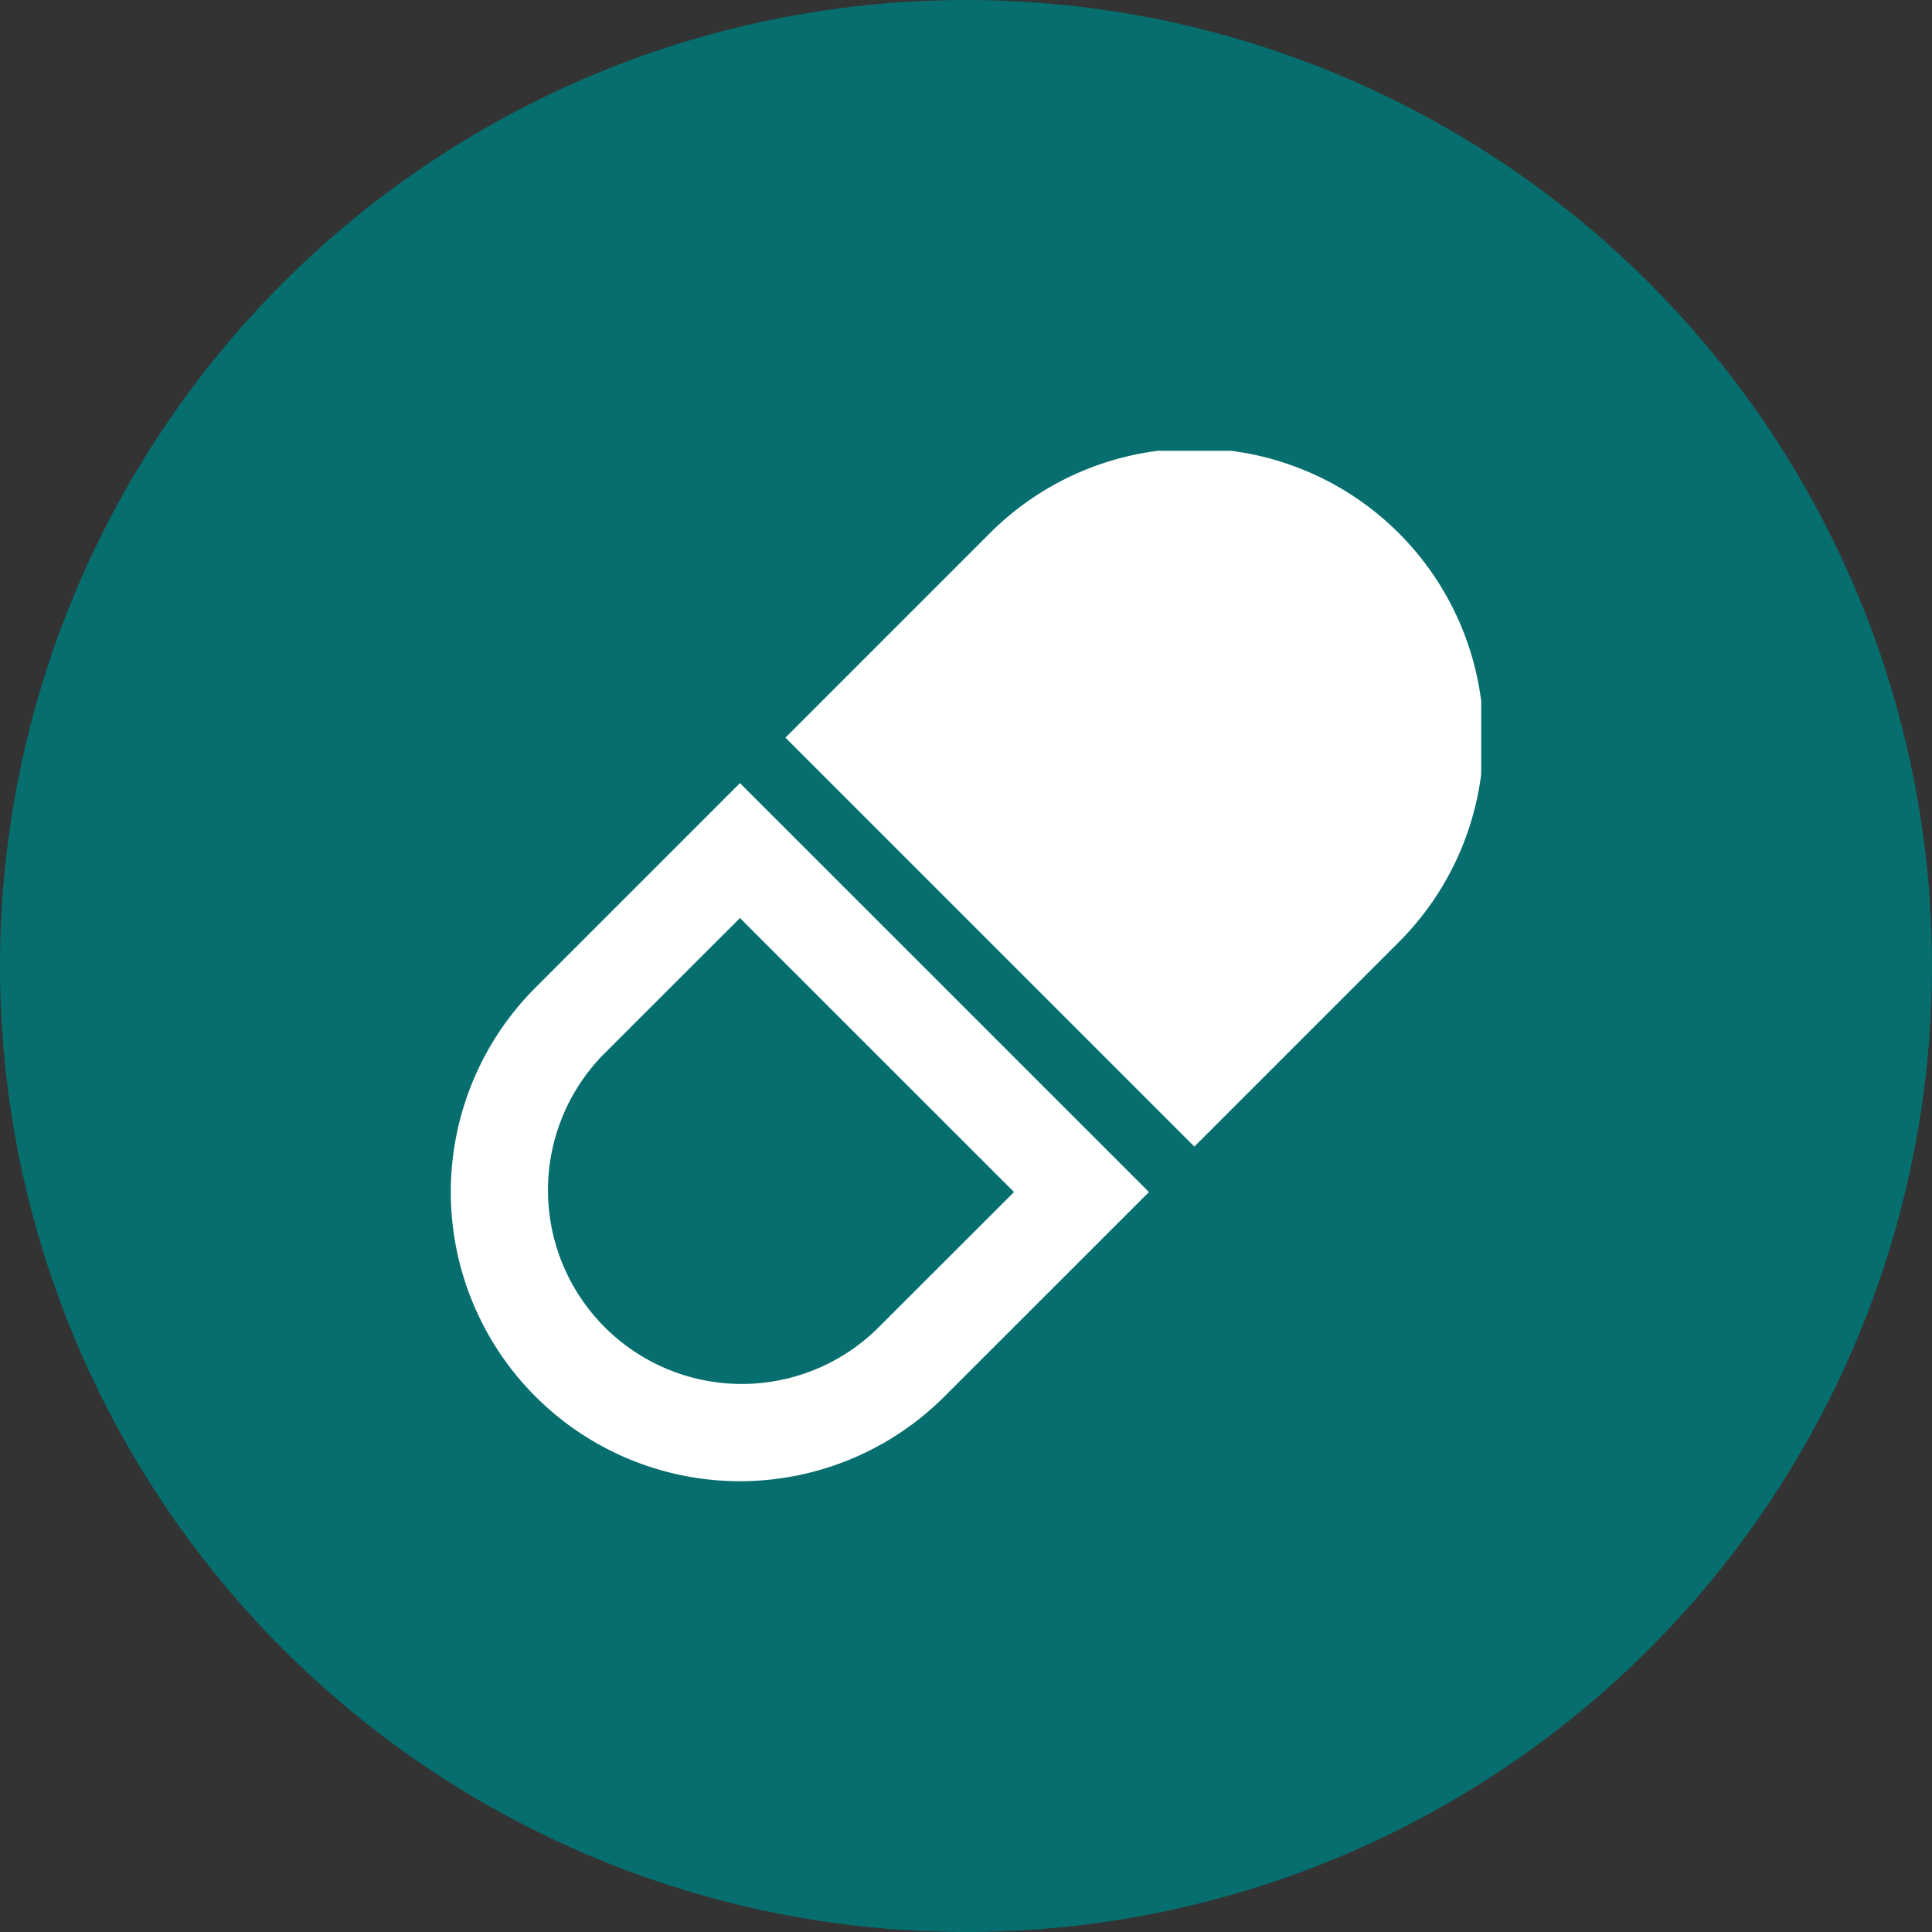 <svg xmlns="http://www.w3.org/2000/svg" xmlns:xlink="http://www.w3.org/1999/xlink" width="30" height="30" viewBox="0 0 30 30"><rect x="0" y="0" width="30" height="30" fill="#333333" stroke="none"/><defs><clipPath id="a"><rect width="16" height="16" transform="translate(0 0.25)" fill="none"/></clipPath></defs><g transform="translate(-19870 -10126)"><circle cx="15" cy="15" r="15" transform="translate(19870 10126)" fill="#066e6e"/><g transform="translate(19877 10133)"><g transform="translate(0 -0.25)" clip-path="url(#a)"><path d="M8.425,4.49,11.6,1.315a4.49,4.49,0,0,1,6.35,6.35L14.775,10.84Z" transform="translate(-3.229 0.214)" fill="#fff"/><path d="M8.746,14.774,4.49,10.519,2.362,12.646A3.009,3.009,0,0,0,6.618,16.9Zm2.095,0L7.665,17.949a4.49,4.49,0,0,1-6.35-6.35L4.49,8.424Z" transform="translate(0 -3.014)" fill="#fff"/></g></g></g></svg>